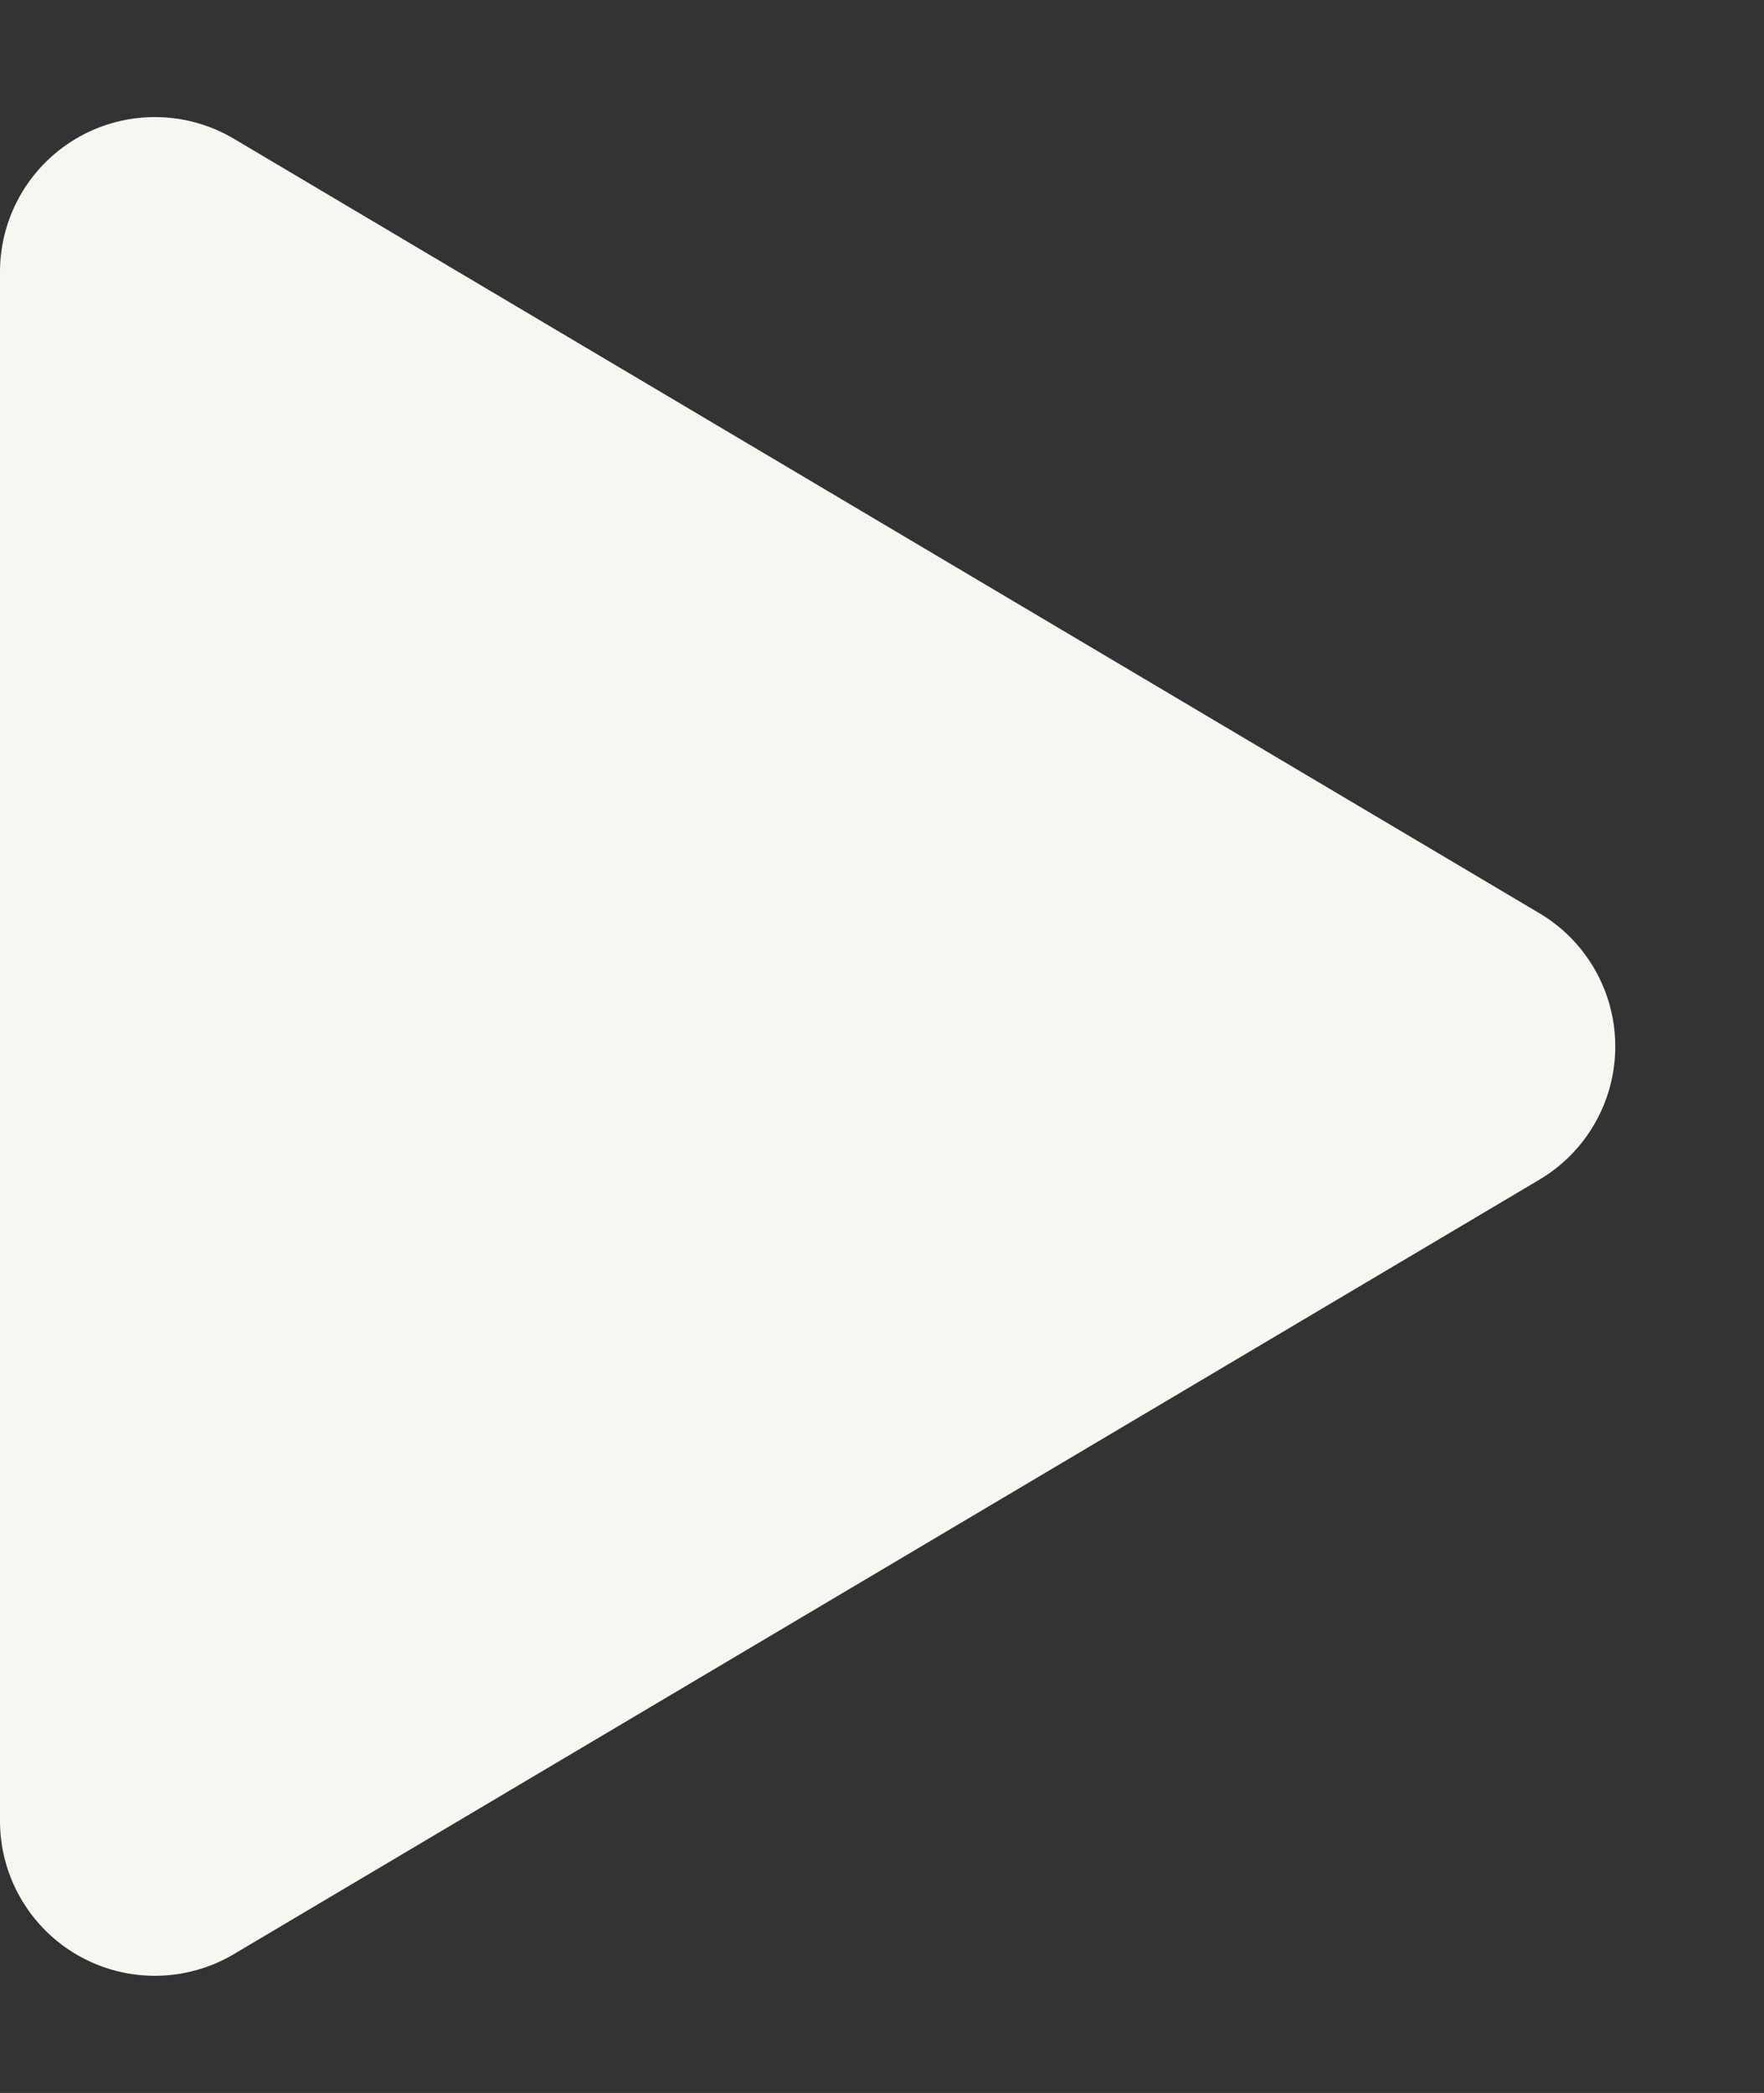 <svg xmlns="http://www.w3.org/2000/svg" width="34.169" height="40.537" viewBox="0 0 34.169 40.537">
  <rect x="0" y="0" width="34.169" height="40.537" fill="#333333" stroke="none"/>
  <path id="Polygon_8" data-name="Polygon 8" d="M17.688,4.35a3,3,0,0,1,5.16,0l15,25.288a3,3,0,0,1-2.58,4.531h-30a3,3,0,0,1-2.58-4.531Z" transform="translate(34.169) rotate(90)" fill="#f7f7f1"/>
</svg>
